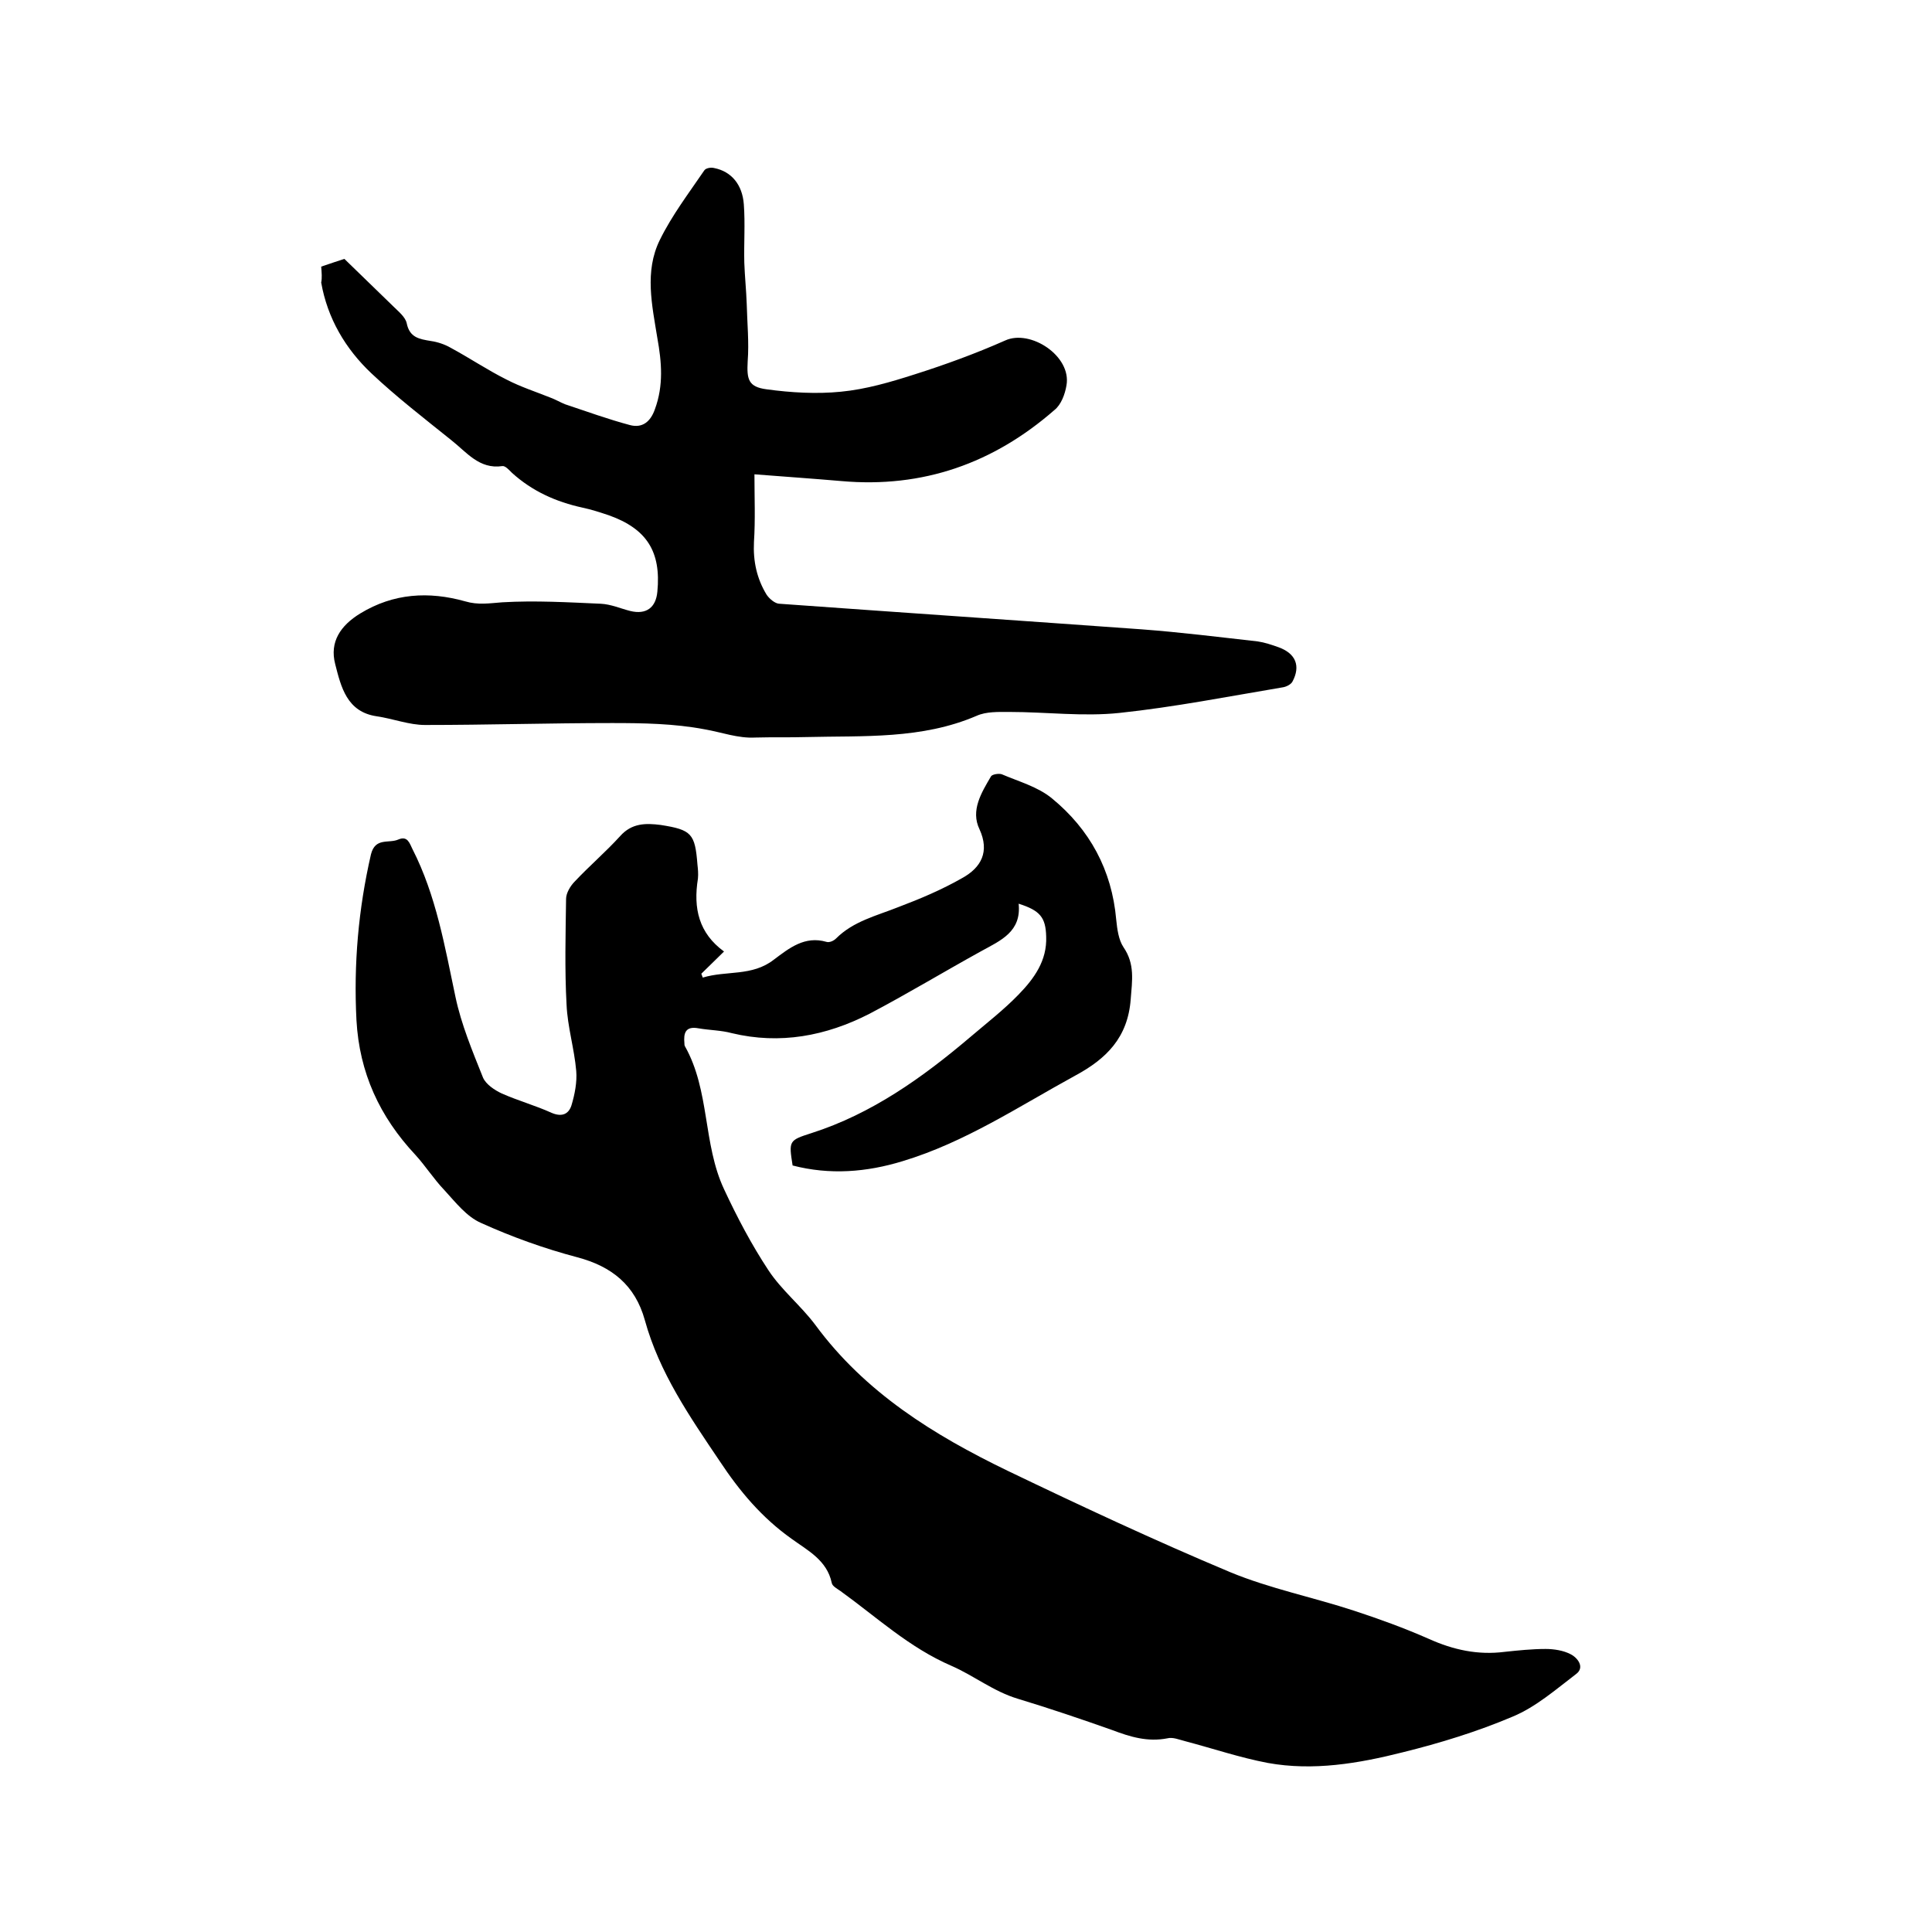 <svg enable-background="new 0 0 400 400" viewBox="0 0 400 400" xmlns="http://www.w3.org/2000/svg"><path d="m149.9 197c-1.8 1.8-3.3 3.2-4.7 4.6.1.3.2.5.3.8 4.9-1.5 10.2-.2 14.7-3.7 3.2-2.4 6.4-5 10.9-3.7.6.2 1.5-.2 2-.7 3.6-3.6 8.4-4.7 12.9-6.5 4.5-1.7 9-3.6 13.2-6 4-2.2 5.7-5.5 3.6-10.1-1.9-3.9.4-7.6 2.4-11 .3-.4 1.6-.6 2.2-.4 3.5 1.5 7.5 2.6 10.4 5 7.8 6.4 12.4 14.8 13.3 25.1.2 2 .5 4.2 1.5 5.7 2.4 3.5 1.8 6.9 1.5 10.8-.6 7.9-5 12.3-11.5 15.8-11.7 6.4-22.8 13.8-35.7 17.7-7.5 2.3-15.1 2.9-22.8.9-.8-5.1-.8-5.2 3.9-6.7 12.5-4 23-11.5 32.9-19.9 3.4-2.9 6.9-5.6 10-8.8 3.2-3.3 5.9-7 5.7-12-.1-4-1.3-5.4-5.7-6.8.6 5.8-3.7 7.6-7.7 9.8-7.8 4.3-15.4 8.9-23.2 13-9 4.6-18.5 6.4-28.5 4-2.2-.6-4.6-.6-6.9-1-2.7-.5-3.1 1-2.9 3.1 0 .2 0 .4.1.6 5.2 9.2 3.7 20.2 8.1 29.6 2.7 5.8 5.7 11.5 9.2 16.8 2.7 4.1 6.7 7.3 9.7 11.3 10.3 14 24.5 22.8 39.8 30.2 15.2 7.3 30.6 14.5 46.1 21 8.2 3.4 17.2 5.2 25.7 8 5.2 1.7 10.4 3.6 15.4 5.8 5.1 2.3 10.2 3.4 15.7 2.7 2.8-.3 5.7-.6 8.5-.6 1.7 0 3.7.3 5.2 1.1 1.4.7 3 2.7 1.1 4.1-4.2 3.2-8.3 6.8-13.1 8.8-7.3 3.1-15.1 5.5-22.8 7.4-9.1 2.3-18.5 3.9-27.9 2.2-5.8-1.1-11.4-3-17.1-4.5-1.2-.3-2.6-.9-3.7-.6-4.1.8-7.7-.3-11.4-1.7-6.5-2.3-13-4.5-19.6-6.5-5-1.5-9.1-4.8-13.7-6.8-8.8-3.8-15.5-10.1-23-15.5-.7-.5-1.7-1-1.8-1.7-1-4.7-5-6.7-8.3-9.1-6.2-4.4-10.8-9.9-14.9-16.1-6.2-9.2-12.5-18.3-15.5-29.2-2-7.2-6.8-11.1-14-13-6.8-1.8-13.5-4.2-19.9-7.1-3-1.3-5.3-4.3-7.6-6.8-2.2-2.3-3.9-5-6-7.3-7.4-7.9-11.6-17-12.2-27.9-.6-11.6.4-23 3-34.3.9-3.6 3.7-2.2 5.7-3.1 1.9-.8 2.3.8 2.9 2 4.9 9.6 6.7 20.2 8.9 30.6 1.2 5.7 3.5 11.2 5.7 16.7.6 1.4 2.4 2.6 3.9 3.3 3.4 1.5 7 2.5 10.3 4 2.1.9 3.5.3 4.1-1.5.7-2.3 1.2-4.9 1-7.2-.4-4.6-1.8-9.1-2-13.7-.4-7.3-.2-14.6-.1-21.9 0-1.2.9-2.7 1.8-3.6 3-3.2 6.4-6.1 9.4-9.4 2.4-2.7 5.3-2.7 8.4-2.3 6.4 1 7.1 1.8 7.6 8.2.1.9.2 1.9.1 2.9-1 6.2.2 11.3 5.4 15.1z"/><path d="m66.5 55.2c2.1-.7 3.8-1.3 4.8-1.6 3.6 3.5 6.9 6.7 10.2 9.9 1 1 2.4 2.1 2.7 3.4.6 3 2.6 3.3 5 3.7 1.4.2 2.9.7 4.1 1.4 3.9 2.1 7.6 4.6 11.6 6.6 2.9 1.5 6 2.5 9 3.7 1.1.4 2.1 1 3.1 1.4 4.5 1.5 8.9 3.1 13.4 4.3 2.6.7 4.3-.7 5.2-3.3 1.8-4.9 1.4-9.7.5-14.7-1.1-6.8-2.7-13.8.5-20.3 2.5-5.1 6-9.7 9.2-14.4.3-.5 1.4-.7 2.1-.5 3.5.7 5.8 3.4 6.1 7.5.3 4 0 8 .1 12.1.1 2.8.4 5.7.5 8.5.1 4 .5 8 .2 11.9-.2 3.7.1 5.3 3.9 5.8 5.1.7 10.4 1 15.4.5 5.2-.5 10.3-2 15.3-3.6 6.3-2 12.6-4.3 18.7-7 5.2-2.4 13.8 3.2 12.7 9.3-.3 1.8-1.1 4-2.5 5.1-12.6 11-27.2 16.2-44.1 14.7-5.8-.5-11.6-.9-18-1.4 0 4.8.2 9.4-.1 14-.2 4 .6 7.6 2.6 10.9.6.9 1.8 1.9 2.7 1.9 25 1.8 50 3.5 75 5.3 8 .6 16 1.6 24 2.5 1.4.2 2.9.7 4.3 1.2 3.6 1.3 4.6 3.9 2.9 7.1-.3.6-1.3 1.1-2 1.2-11.3 1.9-22.5 4.1-33.8 5.3-7.5.8-15.2-.2-22.8-.2-2.3 0-4.8-.1-6.8.8-11.4 4.9-23.4 4.1-35.3 4.4-3.5.1-7 0-10.5.1-3.6.2-7-1.1-10.5-1.7-6.3-1.2-12.8-1.3-19.2-1.3-12.9 0-25.8.4-38.7.4-3.3 0-6.6-1.3-10-1.8-6.2-.9-7.4-6.1-8.6-10.8-1.2-4.6 1.1-8 5.2-10.5 6.9-4.2 14.2-4.6 21.7-2.5 2.7.8 5 .4 7.7.2 6.8-.4 13.6 0 20.4.3 2.1.1 4.1 1 6.1 1.5 3.3.8 5.3-.7 5.6-4 .8-8.3-2.2-13-10-15.8-1.8-.6-3.6-1.2-5.5-1.6-5.5-1.2-10.4-3.4-14.6-7.2-.6-.6-1.4-1.5-2-1.4-4.8.7-7.4-2.9-10.6-5.4-5.6-4.5-11.3-8.9-16.5-13.8-5.4-5.1-9.1-11.4-10.4-18.8.2-1 .1-2 0-3.3z"/></svg>